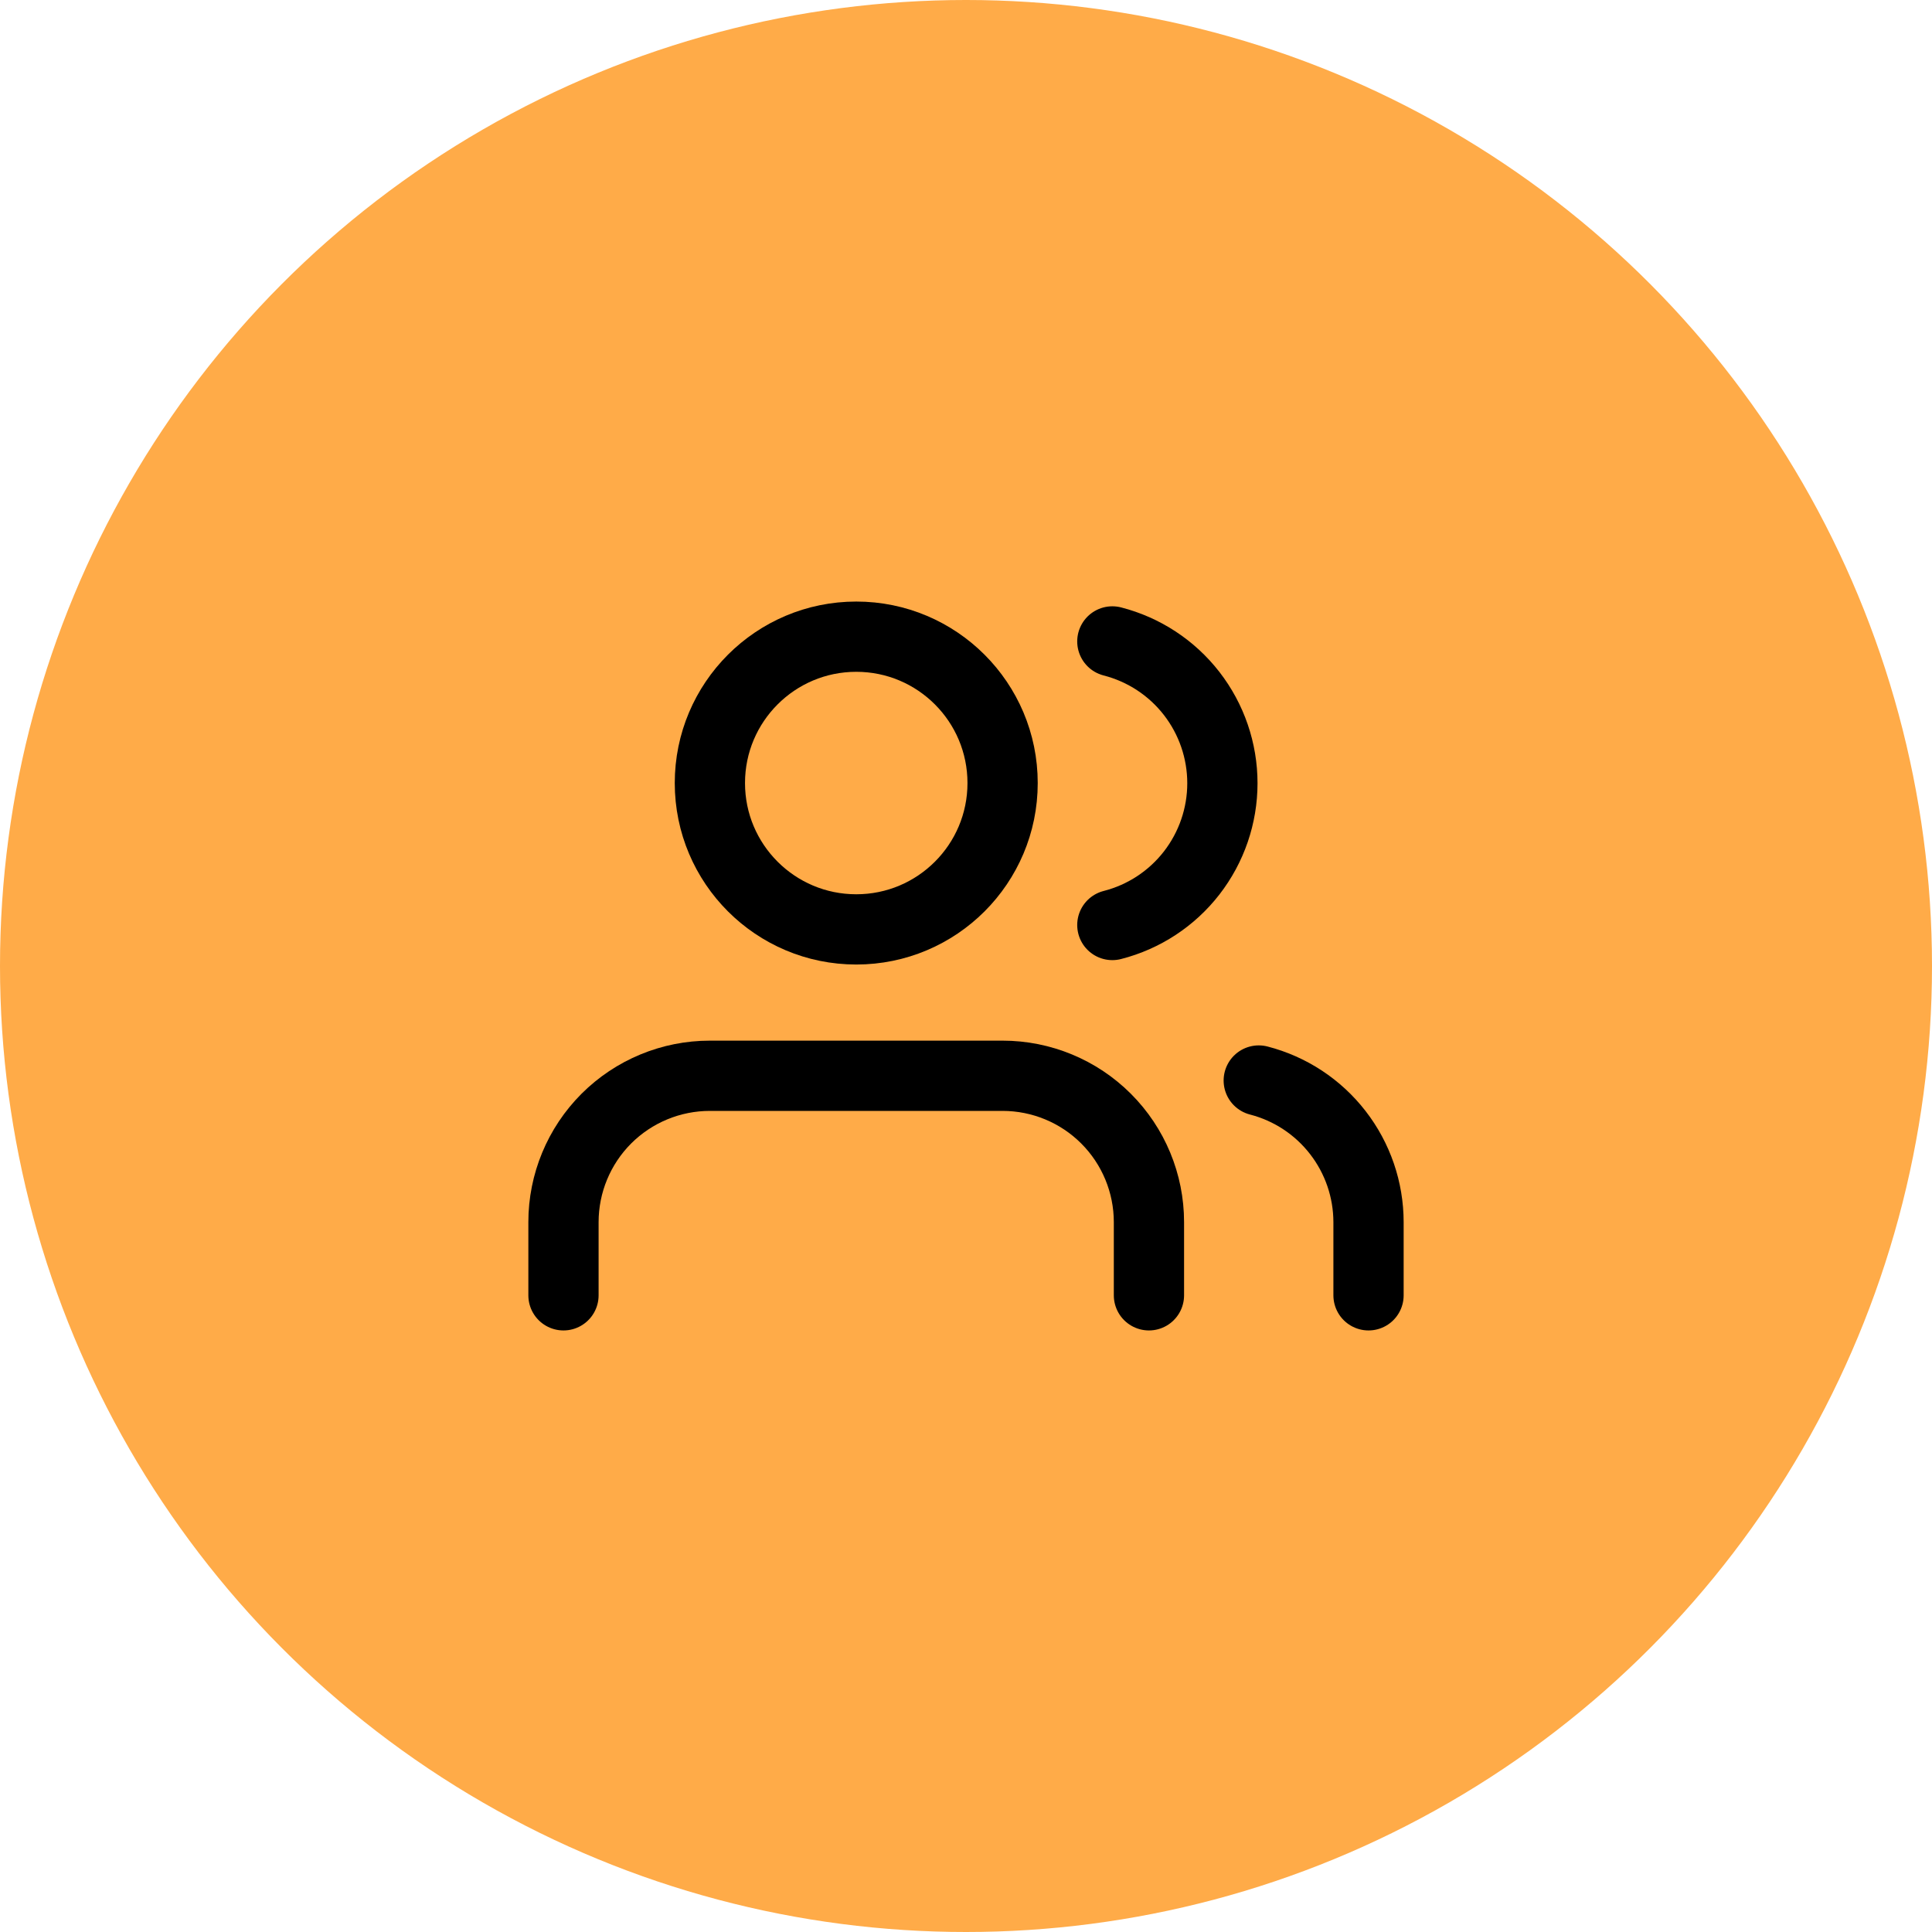<svg xmlns="http://www.w3.org/2000/svg" width="55" height="55" viewBox="0 0 55 55" fill="none"><circle cx="27.5" cy="27.5" r="27.5" fill="#FFAB48"></circle><path d="M32.708 36.875V34.792C32.708 33.687 32.269 32.627 31.487 31.845C30.706 31.064 29.646 30.625 28.541 30.625H20.208C19.103 30.625 18.043 31.064 17.261 31.845C16.48 32.627 16.041 33.687 16.041 34.792V36.875" stroke="black" stroke-width="2" stroke-linecap="round" stroke-linejoin="round"></path><path d="M24.376 26.458C26.677 26.458 28.542 24.593 28.542 22.292C28.542 19.991 26.677 18.125 24.376 18.125C22.075 18.125 20.209 19.991 20.209 22.292C20.209 24.593 22.075 26.458 24.376 26.458Z" stroke="black" stroke-width="2" stroke-linecap="round" stroke-linejoin="round"></path><path d="M38.959 36.875V34.792C38.958 33.868 38.651 32.972 38.085 32.242C37.52 31.512 36.728 30.991 35.834 30.76" stroke="black" stroke-width="2" stroke-linecap="round" stroke-linejoin="round"></path><path d="M31.666 18.26C32.562 18.49 33.357 19.011 33.924 19.742C34.491 20.473 34.799 21.372 34.799 22.297C34.799 23.222 34.491 24.121 33.924 24.852C33.357 25.583 32.562 26.104 31.666 26.333" stroke="black" stroke-width="2" stroke-linecap="round" stroke-linejoin="round"></path></svg>